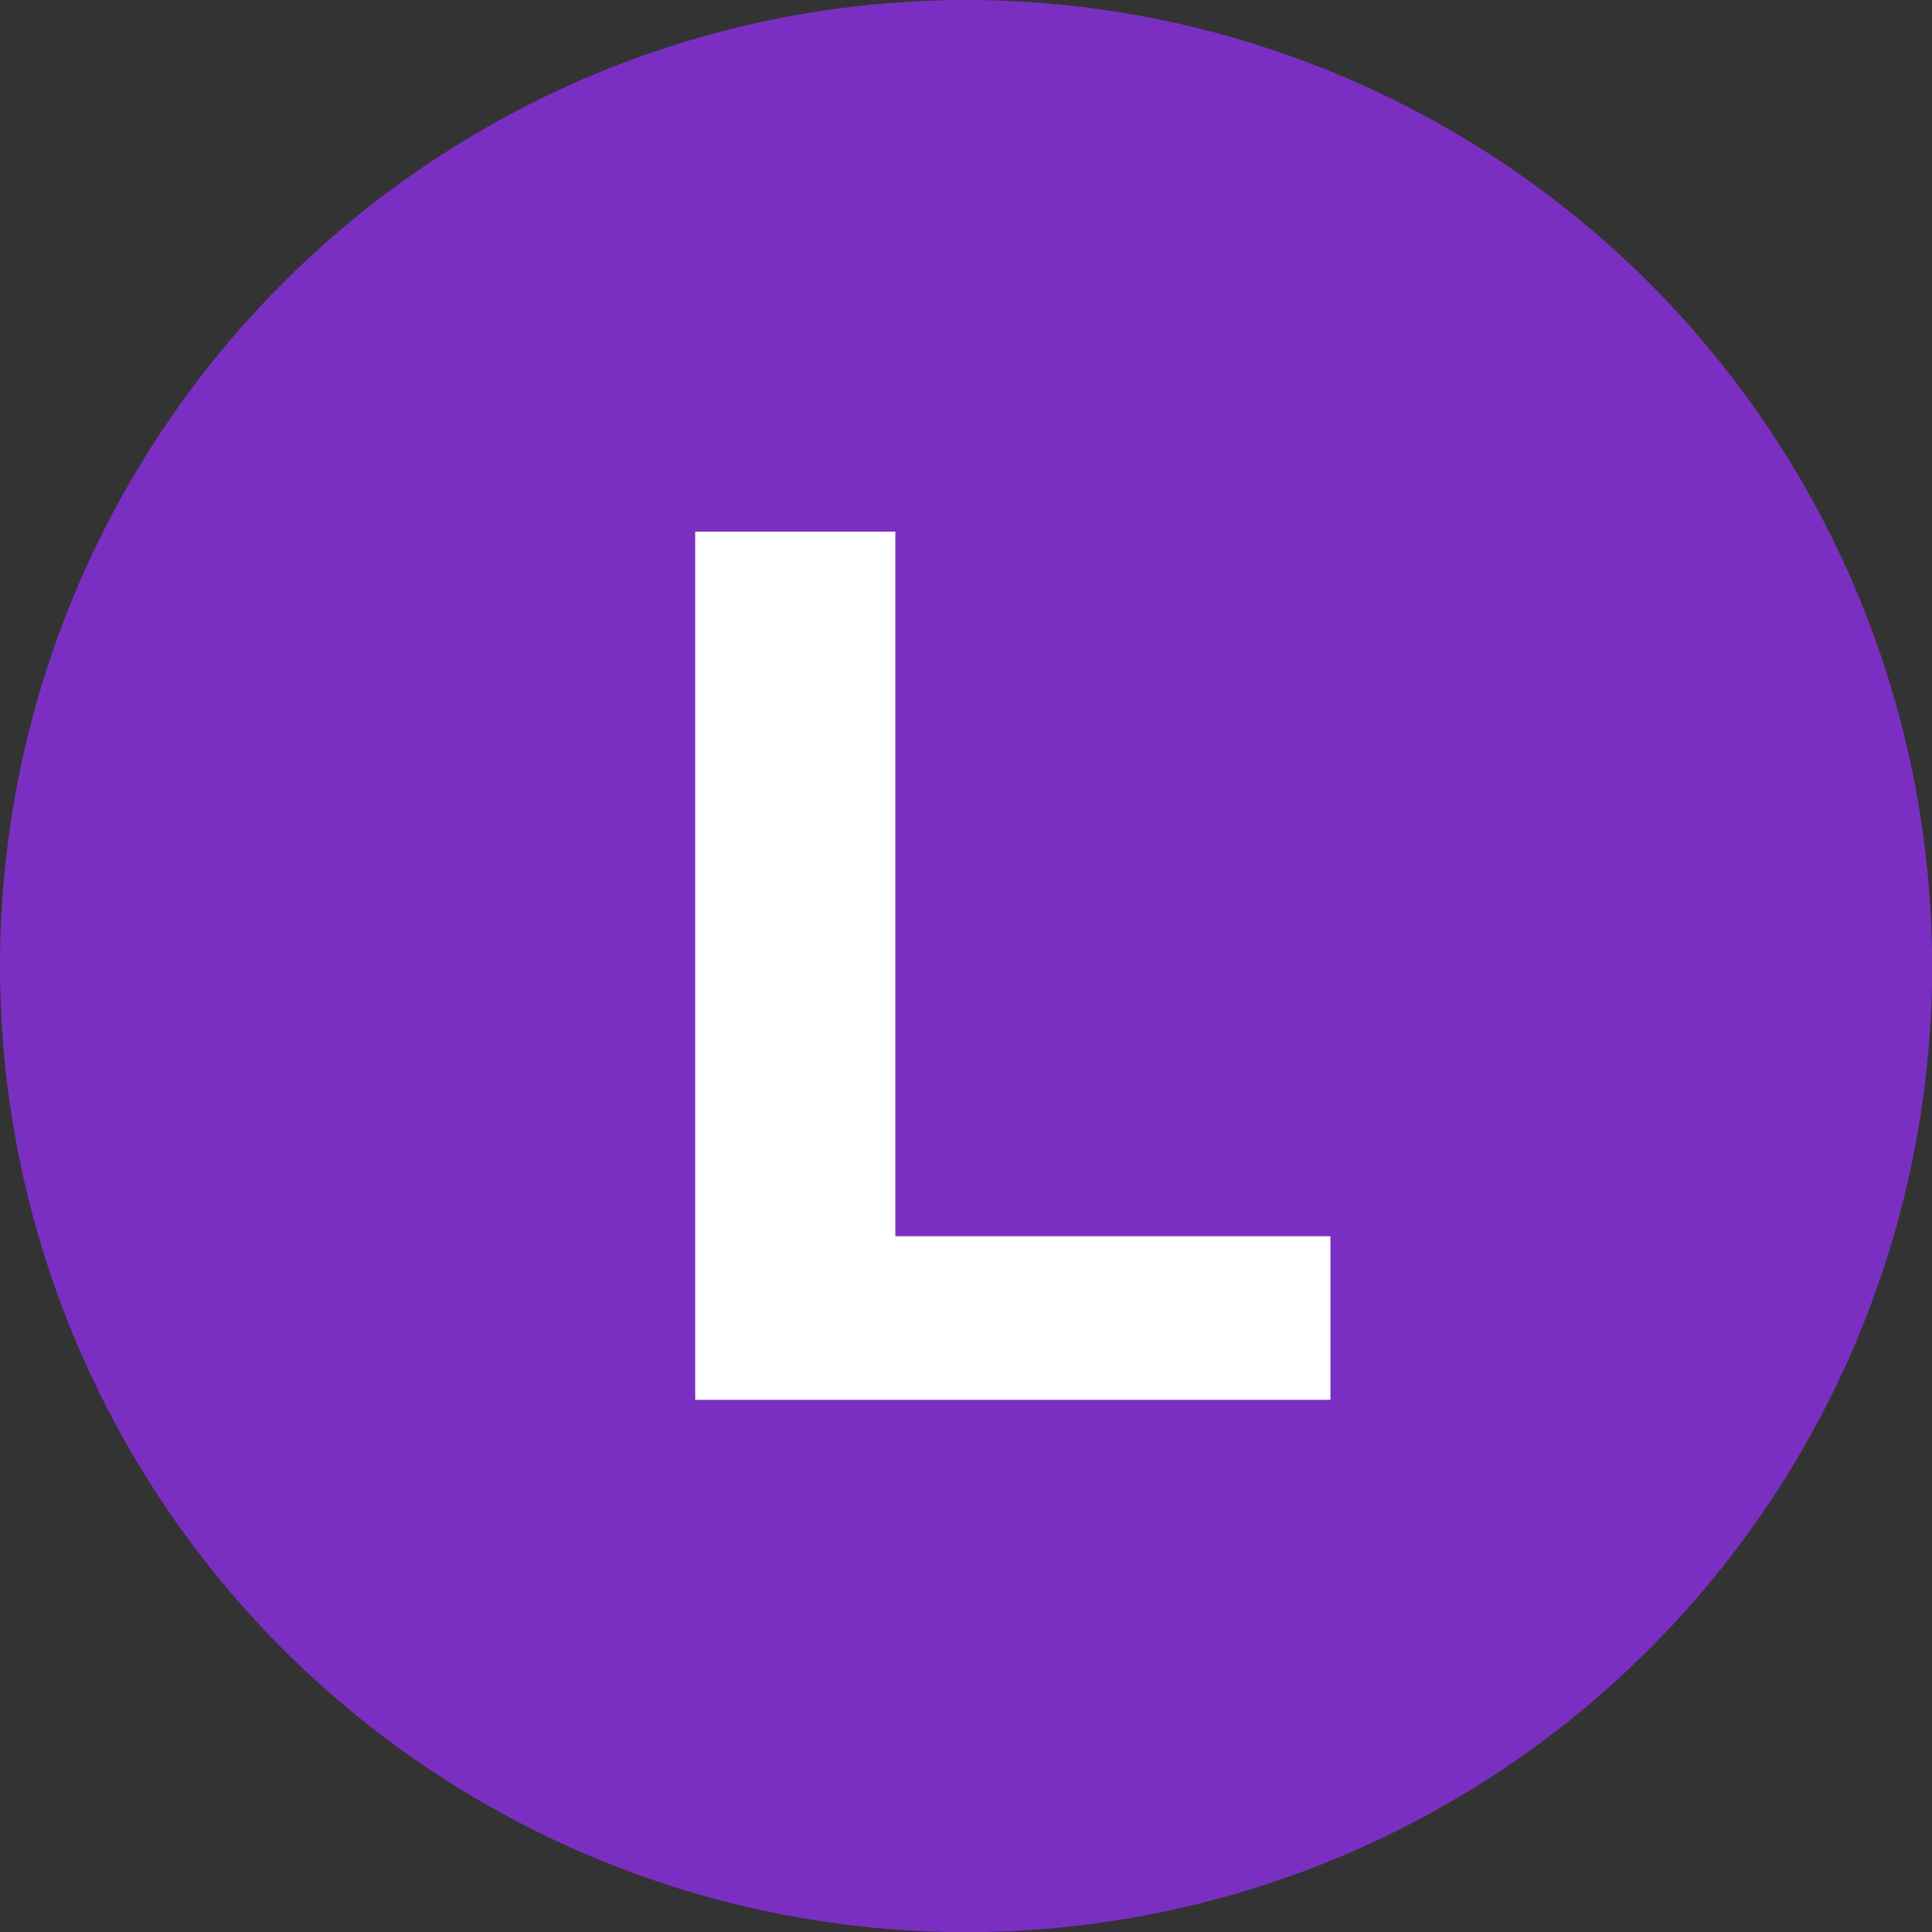 <svg id="Calque_1" data-name="Calque 1" xmlns="http://www.w3.org/2000/svg" viewBox="0 0 141.73 141.73"><rect x="0" y="0" width="141.73" height="141.73" fill="#333333" stroke="none"/><defs><style>.cls-1{fill:#7b2fc2;}.cls-2{fill:#fff;}</style></defs><title>L</title><circle class="cls-1" cx="70.87" cy="70.87" r="70.87"/><path class="cls-2" d="M51,39H65.68V90.69H97.6v12H51Z"/></svg>